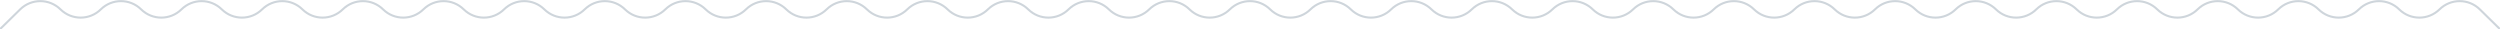 <?xml version="1.0" encoding="UTF-8"?> <svg xmlns="http://www.w3.org/2000/svg" width="1200" height="14" viewBox="0 0 1200 14" fill="none"> <path d="M0 14L9.677 4.5C15.051 -0.775 23.659 -0.775 29.032 4.5C34.406 9.775 43.014 9.775 48.387 4.5C53.761 -0.775 62.368 -0.775 67.742 4.5C73.115 9.775 81.723 9.775 87.097 4.5C92.47 -0.775 101.078 -0.775 106.452 4.5C111.825 9.775 120.433 9.775 125.806 4.5C131.18 -0.775 139.788 -0.775 145.161 4.5C150.535 9.775 159.143 9.775 164.516 4.5C169.89 -0.775 178.498 -0.775 183.871 4.5C189.244 9.775 197.852 9.775 203.226 4.5C208.599 -0.775 217.207 -0.775 222.581 4.5C227.954 9.775 236.562 9.775 241.935 4.5C247.309 -0.775 255.917 -0.775 261.29 4.5C266.664 9.775 275.272 9.775 280.645 4.5C286.019 -0.775 294.627 -0.775 300 4.5C305.373 9.775 313.981 9.775 319.355 4.5C324.728 -0.775 333.336 -0.775 338.71 4.5C344.083 9.775 352.691 9.775 358.065 4.5C363.438 -0.775 372.046 -0.775 377.419 4.5C382.793 9.775 391.401 9.775 396.774 4.5C402.148 -0.775 410.756 -0.775 416.129 4.5C421.502 9.775 430.11 9.775 435.484 4.5C440.857 -0.775 449.465 -0.775 454.839 4.5C460.212 9.775 468.82 9.775 474.194 4.5C479.567 -0.775 488.175 -0.775 493.548 4.5C498.922 9.775 507.53 9.775 512.903 4.5C518.277 -0.775 526.885 -0.775 532.258 4.5C537.631 9.775 546.24 9.775 551.613 4.5C556.986 -0.775 565.594 -0.775 570.968 4.5C576.341 9.775 584.949 9.775 590.323 4.5C595.696 -0.775 604.304 -0.775 609.677 4.5C615.051 9.775 623.659 9.775 629.032 4.5C634.406 -0.775 643.014 -0.775 648.387 4.5C653.76 9.775 662.369 9.775 667.742 4.5C673.115 -0.775 681.723 -0.775 687.097 4.5C692.47 9.775 701.078 9.775 706.452 4.5C711.825 -0.775 720.433 -0.775 725.806 4.5C731.18 9.775 739.788 9.775 745.161 4.5C750.535 -0.775 759.143 -0.775 764.516 4.5C769.89 9.775 778.498 9.775 783.871 4.5C789.244 -0.775 797.852 -0.775 803.226 4.5C808.599 9.775 817.207 9.775 822.581 4.5C827.954 -0.775 836.562 -0.775 841.935 4.5C847.309 9.775 855.917 9.775 861.29 4.5C866.664 -0.775 875.272 -0.775 880.645 4.5C886.019 9.775 894.627 9.775 900 4.5C905.373 -0.775 913.981 -0.775 919.355 4.5C924.728 9.775 933.336 9.775 938.71 4.5C944.083 -0.775 952.691 -0.775 958.065 4.5C963.438 9.775 972.046 9.775 977.419 4.5C982.793 -0.775 991.401 -0.775 996.774 4.5C1002.15 9.775 1010.76 9.775 1016.13 4.5C1021.5 -0.775 1030.11 -0.775 1035.48 4.5C1040.86 9.775 1049.47 9.775 1054.84 4.5C1060.21 -0.775 1068.82 -0.775 1074.19 4.5C1079.57 9.775 1088.18 9.775 1093.55 4.5C1098.92 -0.775 1107.53 -0.775 1112.9 4.5C1118.28 9.775 1126.88 9.775 1132.26 4.5C1137.63 -0.775 1146.24 -0.775 1151.61 4.5C1156.99 9.775 1165.59 9.775 1170.97 4.5C1176.34 -0.775 1184.95 -0.775 1190.32 4.5L1200 14" stroke="#CED5DB"></path> </svg> 